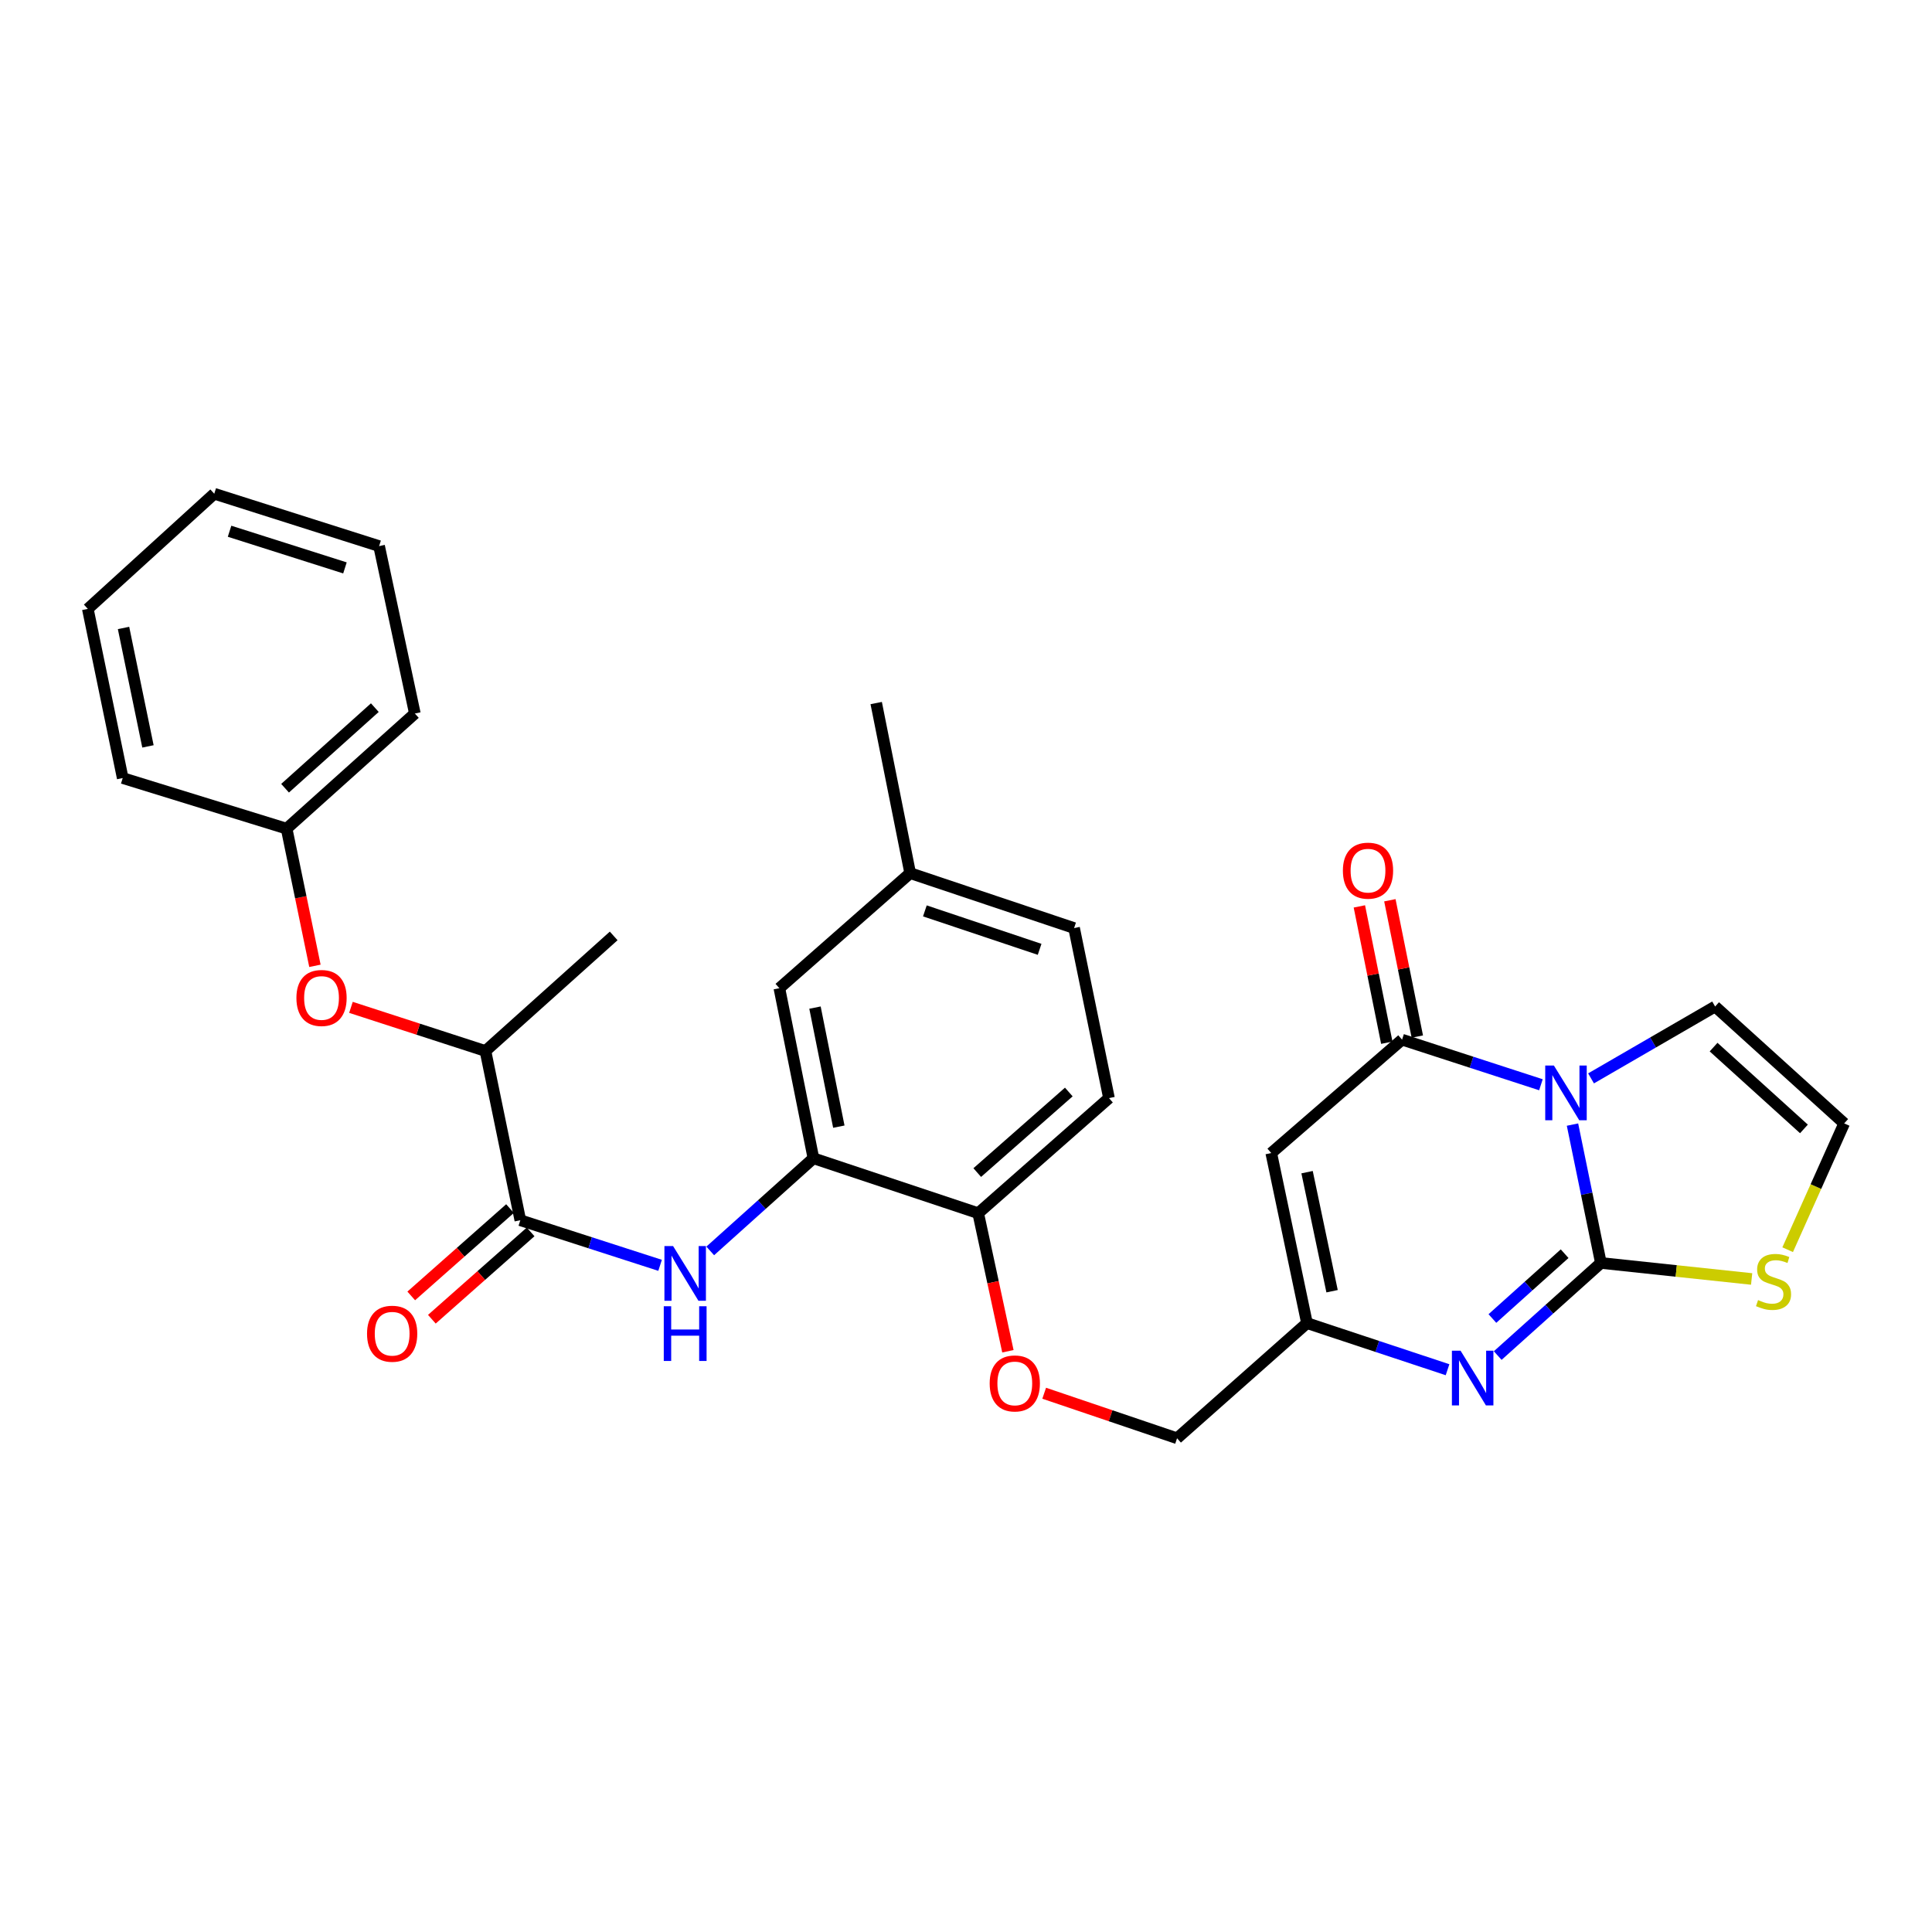 <?xml version='1.0' encoding='iso-8859-1'?>
<svg version='1.1' baseProfile='full'
              xmlns='http://www.w3.org/2000/svg'
                      xmlns:rdkit='http://www.rdkit.org/xml'
                      xmlns:xlink='http://www.w3.org/1999/xlink'
                  xml:space='preserve'
width='1000px' height='1000px' viewBox='0 0 1000 1000'>
<!-- END OF HEADER -->
<rect style='opacity:1.0;fill:#FFFFFF;stroke:none' width='1000' height='1000' x='0' y='0'> </rect>
<path class='bond-0' d='M 813.918,582.091 L 821.268,617.898' style='fill:none;fill-rule:evenodd;stroke:#0000FF;stroke-width:6px;stroke-linecap:butt;stroke-linejoin:miter;stroke-opacity:1' />
<path class='bond-0' d='M 821.268,617.898 L 828.618,653.705' style='fill:none;fill-rule:evenodd;stroke:#000000;stroke-width:6px;stroke-linecap:butt;stroke-linejoin:miter;stroke-opacity:1' />
<path class='bond-1' d='M 797.58,561.471 L 761.643,549.796' style='fill:none;fill-rule:evenodd;stroke:#0000FF;stroke-width:6px;stroke-linecap:butt;stroke-linejoin:miter;stroke-opacity:1' />
<path class='bond-1' d='M 761.643,549.796 L 725.707,538.122' style='fill:none;fill-rule:evenodd;stroke:#000000;stroke-width:6px;stroke-linecap:butt;stroke-linejoin:miter;stroke-opacity:1' />
<path class='bond-9' d='M 823.521,558.171 L 855.632,539.569' style='fill:none;fill-rule:evenodd;stroke:#0000FF;stroke-width:6px;stroke-linecap:butt;stroke-linejoin:miter;stroke-opacity:1' />
<path class='bond-9' d='M 855.632,539.569 L 887.743,520.967' style='fill:none;fill-rule:evenodd;stroke:#000000;stroke-width:6px;stroke-linecap:butt;stroke-linejoin:miter;stroke-opacity:1' />
<path class='bond-2' d='M 828.618,653.705 L 801.916,677.67' style='fill:none;fill-rule:evenodd;stroke:#000000;stroke-width:6px;stroke-linecap:butt;stroke-linejoin:miter;stroke-opacity:1' />
<path class='bond-2' d='M 801.916,677.67 L 775.214,701.636' style='fill:none;fill-rule:evenodd;stroke:#0000FF;stroke-width:6px;stroke-linecap:butt;stroke-linejoin:miter;stroke-opacity:1' />
<path class='bond-2' d='M 809.848,648.907 L 791.157,665.683' style='fill:none;fill-rule:evenodd;stroke:#000000;stroke-width:6px;stroke-linecap:butt;stroke-linejoin:miter;stroke-opacity:1' />
<path class='bond-2' d='M 791.157,665.683 L 772.466,682.459' style='fill:none;fill-rule:evenodd;stroke:#0000FF;stroke-width:6px;stroke-linecap:butt;stroke-linejoin:miter;stroke-opacity:1' />
<path class='bond-7' d='M 828.618,653.705 L 867.632,657.85' style='fill:none;fill-rule:evenodd;stroke:#000000;stroke-width:6px;stroke-linecap:butt;stroke-linejoin:miter;stroke-opacity:1' />
<path class='bond-7' d='M 867.632,657.85 L 906.645,661.996' style='fill:none;fill-rule:evenodd;stroke:#CCCC00;stroke-width:6px;stroke-linecap:butt;stroke-linejoin:miter;stroke-opacity:1' />
<path class='bond-3' d='M 725.707,538.122 L 658,596.817' style='fill:none;fill-rule:evenodd;stroke:#000000;stroke-width:6px;stroke-linecap:butt;stroke-linejoin:miter;stroke-opacity:1' />
<path class='bond-13' d='M 733.602,536.532 L 726.498,501.251' style='fill:none;fill-rule:evenodd;stroke:#000000;stroke-width:6px;stroke-linecap:butt;stroke-linejoin:miter;stroke-opacity:1' />
<path class='bond-13' d='M 726.498,501.251 L 719.394,465.97' style='fill:none;fill-rule:evenodd;stroke:#FF0000;stroke-width:6px;stroke-linecap:butt;stroke-linejoin:miter;stroke-opacity:1' />
<path class='bond-13' d='M 717.811,539.712 L 710.707,504.431' style='fill:none;fill-rule:evenodd;stroke:#000000;stroke-width:6px;stroke-linecap:butt;stroke-linejoin:miter;stroke-opacity:1' />
<path class='bond-13' d='M 710.707,504.431 L 703.604,469.149' style='fill:none;fill-rule:evenodd;stroke:#FF0000;stroke-width:6px;stroke-linecap:butt;stroke-linejoin:miter;stroke-opacity:1' />
<path class='bond-31' d='M 749.246,708.967 L 712.867,696.907' style='fill:none;fill-rule:evenodd;stroke:#0000FF;stroke-width:6px;stroke-linecap:butt;stroke-linejoin:miter;stroke-opacity:1' />
<path class='bond-31' d='M 712.867,696.907 L 676.488,684.846' style='fill:none;fill-rule:evenodd;stroke:#000000;stroke-width:6px;stroke-linecap:butt;stroke-linejoin:miter;stroke-opacity:1' />
<path class='bond-4' d='M 658,596.817 L 676.488,684.846' style='fill:none;fill-rule:evenodd;stroke:#000000;stroke-width:6px;stroke-linecap:butt;stroke-linejoin:miter;stroke-opacity:1' />
<path class='bond-4' d='M 676.537,606.711 L 689.479,668.331' style='fill:none;fill-rule:evenodd;stroke:#000000;stroke-width:6px;stroke-linecap:butt;stroke-linejoin:miter;stroke-opacity:1' />
<path class='bond-18' d='M 676.488,684.846 L 609.247,744.445' style='fill:none;fill-rule:evenodd;stroke:#000000;stroke-width:6px;stroke-linecap:butt;stroke-linejoin:miter;stroke-opacity:1' />
<path class='bond-5' d='M 269.318,631.592 L 305.49,643.261' style='fill:none;fill-rule:evenodd;stroke:#000000;stroke-width:6px;stroke-linecap:butt;stroke-linejoin:miter;stroke-opacity:1' />
<path class='bond-5' d='M 305.49,643.261 L 341.663,654.931' style='fill:none;fill-rule:evenodd;stroke:#0000FF;stroke-width:6px;stroke-linecap:butt;stroke-linejoin:miter;stroke-opacity:1' />
<path class='bond-12' d='M 269.318,631.592 L 251.268,543.992' style='fill:none;fill-rule:evenodd;stroke:#000000;stroke-width:6px;stroke-linecap:butt;stroke-linejoin:miter;stroke-opacity:1' />
<path class='bond-17' d='M 263.983,625.559 L 238.421,648.162' style='fill:none;fill-rule:evenodd;stroke:#000000;stroke-width:6px;stroke-linecap:butt;stroke-linejoin:miter;stroke-opacity:1' />
<path class='bond-17' d='M 238.421,648.162 L 212.859,670.765' style='fill:none;fill-rule:evenodd;stroke:#FF0000;stroke-width:6px;stroke-linecap:butt;stroke-linejoin:miter;stroke-opacity:1' />
<path class='bond-17' d='M 274.653,637.626 L 249.091,660.229' style='fill:none;fill-rule:evenodd;stroke:#000000;stroke-width:6px;stroke-linecap:butt;stroke-linejoin:miter;stroke-opacity:1' />
<path class='bond-17' d='M 249.091,660.229 L 223.529,682.832' style='fill:none;fill-rule:evenodd;stroke:#FF0000;stroke-width:6px;stroke-linecap:butt;stroke-linejoin:miter;stroke-opacity:1' />
<path class='bond-6' d='M 367.615,647.474 L 394.321,623.497' style='fill:none;fill-rule:evenodd;stroke:#0000FF;stroke-width:6px;stroke-linecap:butt;stroke-linejoin:miter;stroke-opacity:1' />
<path class='bond-6' d='M 394.321,623.497 L 421.027,599.52' style='fill:none;fill-rule:evenodd;stroke:#000000;stroke-width:6px;stroke-linecap:butt;stroke-linejoin:miter;stroke-opacity:1' />
<path class='bond-30' d='M 925.291,646.841 L 939.918,614.151' style='fill:none;fill-rule:evenodd;stroke:#CCCC00;stroke-width:6px;stroke-linecap:butt;stroke-linejoin:miter;stroke-opacity:1' />
<path class='bond-30' d='M 939.918,614.151 L 954.545,581.461' style='fill:none;fill-rule:evenodd;stroke:#000000;stroke-width:6px;stroke-linecap:butt;stroke-linejoin:miter;stroke-opacity:1' />
<path class='bond-8' d='M 421.027,599.52 L 506.309,627.95' style='fill:none;fill-rule:evenodd;stroke:#000000;stroke-width:6px;stroke-linecap:butt;stroke-linejoin:miter;stroke-opacity:1' />
<path class='bond-16' d='M 421.027,599.52 L 403.398,511.49' style='fill:none;fill-rule:evenodd;stroke:#000000;stroke-width:6px;stroke-linecap:butt;stroke-linejoin:miter;stroke-opacity:1' />
<path class='bond-16' d='M 434.177,583.152 L 421.836,521.532' style='fill:none;fill-rule:evenodd;stroke:#000000;stroke-width:6px;stroke-linecap:butt;stroke-linejoin:miter;stroke-opacity:1' />
<path class='bond-10' d='M 887.743,520.967 L 954.545,581.461' style='fill:none;fill-rule:evenodd;stroke:#000000;stroke-width:6px;stroke-linecap:butt;stroke-linejoin:miter;stroke-opacity:1' />
<path class='bond-10' d='M 886.951,541.981 L 933.713,584.327' style='fill:none;fill-rule:evenodd;stroke:#000000;stroke-width:6px;stroke-linecap:butt;stroke-linejoin:miter;stroke-opacity:1' />
<path class='bond-11' d='M 506.309,627.95 L 513.998,663.679' style='fill:none;fill-rule:evenodd;stroke:#000000;stroke-width:6px;stroke-linecap:butt;stroke-linejoin:miter;stroke-opacity:1' />
<path class='bond-11' d='M 513.998,663.679 L 521.687,699.408' style='fill:none;fill-rule:evenodd;stroke:#FF0000;stroke-width:6px;stroke-linecap:butt;stroke-linejoin:miter;stroke-opacity:1' />
<path class='bond-19' d='M 506.309,627.95 L 574.007,568.378' style='fill:none;fill-rule:evenodd;stroke:#000000;stroke-width:6px;stroke-linecap:butt;stroke-linejoin:miter;stroke-opacity:1' />
<path class='bond-19' d='M 505.822,606.922 L 553.211,565.221' style='fill:none;fill-rule:evenodd;stroke:#000000;stroke-width:6px;stroke-linecap:butt;stroke-linejoin:miter;stroke-opacity:1' />
<path class='bond-14' d='M 251.268,543.992 L 216.461,532.7' style='fill:none;fill-rule:evenodd;stroke:#000000;stroke-width:6px;stroke-linecap:butt;stroke-linejoin:miter;stroke-opacity:1' />
<path class='bond-14' d='M 216.461,532.7 L 181.654,521.407' style='fill:none;fill-rule:evenodd;stroke:#FF0000;stroke-width:6px;stroke-linecap:butt;stroke-linejoin:miter;stroke-opacity:1' />
<path class='bond-23' d='M 251.268,543.992 L 317.641,484.429' style='fill:none;fill-rule:evenodd;stroke:#000000;stroke-width:6px;stroke-linecap:butt;stroke-linejoin:miter;stroke-opacity:1' />
<path class='bond-21' d='M 163.008,499.911 L 155.683,464.411' style='fill:none;fill-rule:evenodd;stroke:#FF0000;stroke-width:6px;stroke-linecap:butt;stroke-linejoin:miter;stroke-opacity:1' />
<path class='bond-21' d='M 155.683,464.411 L 148.357,428.911' style='fill:none;fill-rule:evenodd;stroke:#000000;stroke-width:6px;stroke-linecap:butt;stroke-linejoin:miter;stroke-opacity:1' />
<path class='bond-15' d='M 540.471,721.137 L 574.859,732.791' style='fill:none;fill-rule:evenodd;stroke:#FF0000;stroke-width:6px;stroke-linecap:butt;stroke-linejoin:miter;stroke-opacity:1' />
<path class='bond-15' d='M 574.859,732.791 L 609.247,744.445' style='fill:none;fill-rule:evenodd;stroke:#000000;stroke-width:6px;stroke-linecap:butt;stroke-linejoin:miter;stroke-opacity:1' />
<path class='bond-32' d='M 403.398,511.49 L 471.104,451.936' style='fill:none;fill-rule:evenodd;stroke:#000000;stroke-width:6px;stroke-linecap:butt;stroke-linejoin:miter;stroke-opacity:1' />
<path class='bond-22' d='M 574.007,568.378 L 555.948,480.366' style='fill:none;fill-rule:evenodd;stroke:#000000;stroke-width:6px;stroke-linecap:butt;stroke-linejoin:miter;stroke-opacity:1' />
<path class='bond-20' d='M 471.104,451.936 L 555.948,480.366' style='fill:none;fill-rule:evenodd;stroke:#000000;stroke-width:6px;stroke-linecap:butt;stroke-linejoin:miter;stroke-opacity:1' />
<path class='bond-20' d='M 478.713,471.474 L 538.103,491.375' style='fill:none;fill-rule:evenodd;stroke:#000000;stroke-width:6px;stroke-linecap:butt;stroke-linejoin:miter;stroke-opacity:1' />
<path class='bond-24' d='M 471.104,451.936 L 453.52,363.907' style='fill:none;fill-rule:evenodd;stroke:#000000;stroke-width:6px;stroke-linecap:butt;stroke-linejoin:miter;stroke-opacity:1' />
<path class='bond-25' d='M 148.357,428.911 L 214.73,369.321' style='fill:none;fill-rule:evenodd;stroke:#000000;stroke-width:6px;stroke-linecap:butt;stroke-linejoin:miter;stroke-opacity:1' />
<path class='bond-25' d='M 147.552,407.986 L 194.013,366.273' style='fill:none;fill-rule:evenodd;stroke:#000000;stroke-width:6px;stroke-linecap:butt;stroke-linejoin:miter;stroke-opacity:1' />
<path class='bond-26' d='M 148.357,428.911 L 63.513,402.718' style='fill:none;fill-rule:evenodd;stroke:#000000;stroke-width:6px;stroke-linecap:butt;stroke-linejoin:miter;stroke-opacity:1' />
<path class='bond-28' d='M 214.73,369.321 L 196.224,282.66' style='fill:none;fill-rule:evenodd;stroke:#000000;stroke-width:6px;stroke-linecap:butt;stroke-linejoin:miter;stroke-opacity:1' />
<path class='bond-27' d='M 63.513,402.718 L 45.455,315.154' style='fill:none;fill-rule:evenodd;stroke:#000000;stroke-width:6px;stroke-linecap:butt;stroke-linejoin:miter;stroke-opacity:1' />
<path class='bond-27' d='M 76.58,386.329 L 63.939,325.035' style='fill:none;fill-rule:evenodd;stroke:#000000;stroke-width:6px;stroke-linecap:butt;stroke-linejoin:miter;stroke-opacity:1' />
<path class='bond-29' d='M 45.455,315.154 L 110.897,255.555' style='fill:none;fill-rule:evenodd;stroke:#000000;stroke-width:6px;stroke-linecap:butt;stroke-linejoin:miter;stroke-opacity:1' />
<path class='bond-33' d='M 196.224,282.66 L 110.897,255.555' style='fill:none;fill-rule:evenodd;stroke:#000000;stroke-width:6px;stroke-linecap:butt;stroke-linejoin:miter;stroke-opacity:1' />
<path class='bond-33' d='M 178.548,293.946 L 118.819,274.972' style='fill:none;fill-rule:evenodd;stroke:#000000;stroke-width:6px;stroke-linecap:butt;stroke-linejoin:miter;stroke-opacity:1' />
<path  class='atom-0' d='M 804.29 551.524
L 813.57 566.524
Q 814.49 568.004, 815.97 570.684
Q 817.45 573.364, 817.53 573.524
L 817.53 551.524
L 821.29 551.524
L 821.29 579.844
L 817.41 579.844
L 807.45 563.444
Q 806.29 561.524, 805.05 559.324
Q 803.85 557.124, 803.49 556.444
L 803.49 579.844
L 799.81 579.844
L 799.81 551.524
L 804.29 551.524
' fill='#0000FF'/>
<path  class='atom-3' d='M 755.985 699.117
L 765.265 714.117
Q 766.185 715.597, 767.665 718.277
Q 769.145 720.957, 769.225 721.117
L 769.225 699.117
L 772.985 699.117
L 772.985 727.437
L 769.105 727.437
L 759.145 711.037
Q 757.985 709.117, 756.745 706.917
Q 755.545 704.717, 755.185 704.037
L 755.185 727.437
L 751.505 727.437
L 751.505 699.117
L 755.985 699.117
' fill='#0000FF'/>
<path  class='atom-7' d='M 348.385 644.959
L 357.665 659.959
Q 358.585 661.439, 360.065 664.119
Q 361.545 666.799, 361.625 666.959
L 361.625 644.959
L 365.385 644.959
L 365.385 673.279
L 361.505 673.279
L 351.545 656.879
Q 350.385 654.959, 349.145 652.759
Q 347.945 650.559, 347.585 649.879
L 347.585 673.279
L 343.905 673.279
L 343.905 644.959
L 348.385 644.959
' fill='#0000FF'/>
<path  class='atom-7' d='M 343.565 676.111
L 347.405 676.111
L 347.405 688.151
L 361.885 688.151
L 361.885 676.111
L 365.725 676.111
L 365.725 704.431
L 361.885 704.431
L 361.885 691.351
L 347.405 691.351
L 347.405 704.431
L 343.565 704.431
L 343.565 676.111
' fill='#0000FF'/>
<path  class='atom-8' d='M 909.972 672.919
Q 910.292 673.039, 911.612 673.599
Q 912.932 674.159, 914.372 674.519
Q 915.852 674.839, 917.292 674.839
Q 919.972 674.839, 921.532 673.559
Q 923.092 672.239, 923.092 669.959
Q 923.092 668.399, 922.292 667.439
Q 921.532 666.479, 920.332 665.959
Q 919.132 665.439, 917.132 664.839
Q 914.612 664.079, 913.092 663.359
Q 911.612 662.639, 910.532 661.119
Q 909.492 659.599, 909.492 657.039
Q 909.492 653.479, 911.892 651.279
Q 914.332 649.079, 919.132 649.079
Q 922.412 649.079, 926.132 650.639
L 925.212 653.719
Q 921.812 652.319, 919.252 652.319
Q 916.492 652.319, 914.972 653.479
Q 913.452 654.599, 913.492 656.559
Q 913.492 658.079, 914.252 658.999
Q 915.052 659.919, 916.172 660.439
Q 917.332 660.959, 919.252 661.559
Q 921.812 662.359, 923.332 663.159
Q 924.852 663.959, 925.932 665.599
Q 927.052 667.199, 927.052 669.959
Q 927.052 673.879, 924.412 675.999
Q 921.812 678.079, 917.452 678.079
Q 914.932 678.079, 913.012 677.519
Q 911.132 676.999, 908.892 676.079
L 909.972 672.919
' fill='#CCCC00'/>
<path  class='atom-14' d='M 695.078 450.647
Q 695.078 443.847, 698.438 440.047
Q 701.798 436.247, 708.078 436.247
Q 714.358 436.247, 717.718 440.047
Q 721.078 443.847, 721.078 450.647
Q 721.078 457.527, 717.678 461.447
Q 714.278 465.327, 708.078 465.327
Q 701.838 465.327, 698.438 461.447
Q 695.078 457.567, 695.078 450.647
M 708.078 462.127
Q 712.398 462.127, 714.718 459.247
Q 717.078 456.327, 717.078 450.647
Q 717.078 445.087, 714.718 442.287
Q 712.398 439.447, 708.078 439.447
Q 703.758 439.447, 701.398 442.247
Q 699.078 445.047, 699.078 450.647
Q 699.078 456.367, 701.398 459.247
Q 703.758 462.127, 708.078 462.127
' fill='#FF0000'/>
<path  class='atom-15' d='M 153.424 516.546
Q 153.424 509.746, 156.784 505.946
Q 160.144 502.146, 166.424 502.146
Q 172.704 502.146, 176.064 505.946
Q 179.424 509.746, 179.424 516.546
Q 179.424 523.426, 176.024 527.346
Q 172.624 531.226, 166.424 531.226
Q 160.184 531.226, 156.784 527.346
Q 153.424 523.466, 153.424 516.546
M 166.424 528.026
Q 170.744 528.026, 173.064 525.146
Q 175.424 522.226, 175.424 516.546
Q 175.424 510.986, 173.064 508.186
Q 170.744 505.346, 166.424 505.346
Q 162.104 505.346, 159.744 508.146
Q 157.424 510.946, 157.424 516.546
Q 157.424 522.266, 159.744 525.146
Q 162.104 528.026, 166.424 528.026
' fill='#FF0000'/>
<path  class='atom-16' d='M 512.254 716.059
Q 512.254 709.259, 515.614 705.459
Q 518.974 701.659, 525.254 701.659
Q 531.534 701.659, 534.894 705.459
Q 538.254 709.259, 538.254 716.059
Q 538.254 722.939, 534.854 726.859
Q 531.454 730.739, 525.254 730.739
Q 519.014 730.739, 515.614 726.859
Q 512.254 722.979, 512.254 716.059
M 525.254 727.539
Q 529.574 727.539, 531.894 724.659
Q 534.254 721.739, 534.254 716.059
Q 534.254 710.499, 531.894 707.699
Q 529.574 704.859, 525.254 704.859
Q 520.934 704.859, 518.574 707.659
Q 516.254 710.459, 516.254 716.059
Q 516.254 721.779, 518.574 724.659
Q 520.934 727.539, 525.254 727.539
' fill='#FF0000'/>
<path  class='atom-18' d='M 189.98 690.332
Q 189.98 683.532, 193.34 679.732
Q 196.7 675.932, 202.98 675.932
Q 209.26 675.932, 212.62 679.732
Q 215.98 683.532, 215.98 690.332
Q 215.98 697.212, 212.58 701.132
Q 209.18 705.012, 202.98 705.012
Q 196.74 705.012, 193.34 701.132
Q 189.98 697.252, 189.98 690.332
M 202.98 701.812
Q 207.3 701.812, 209.62 698.932
Q 211.98 696.012, 211.98 690.332
Q 211.98 684.772, 209.62 681.972
Q 207.3 679.132, 202.98 679.132
Q 198.66 679.132, 196.3 681.932
Q 193.98 684.732, 193.98 690.332
Q 193.98 696.052, 196.3 698.932
Q 198.66 701.812, 202.98 701.812
' fill='#FF0000'/>
</svg>
